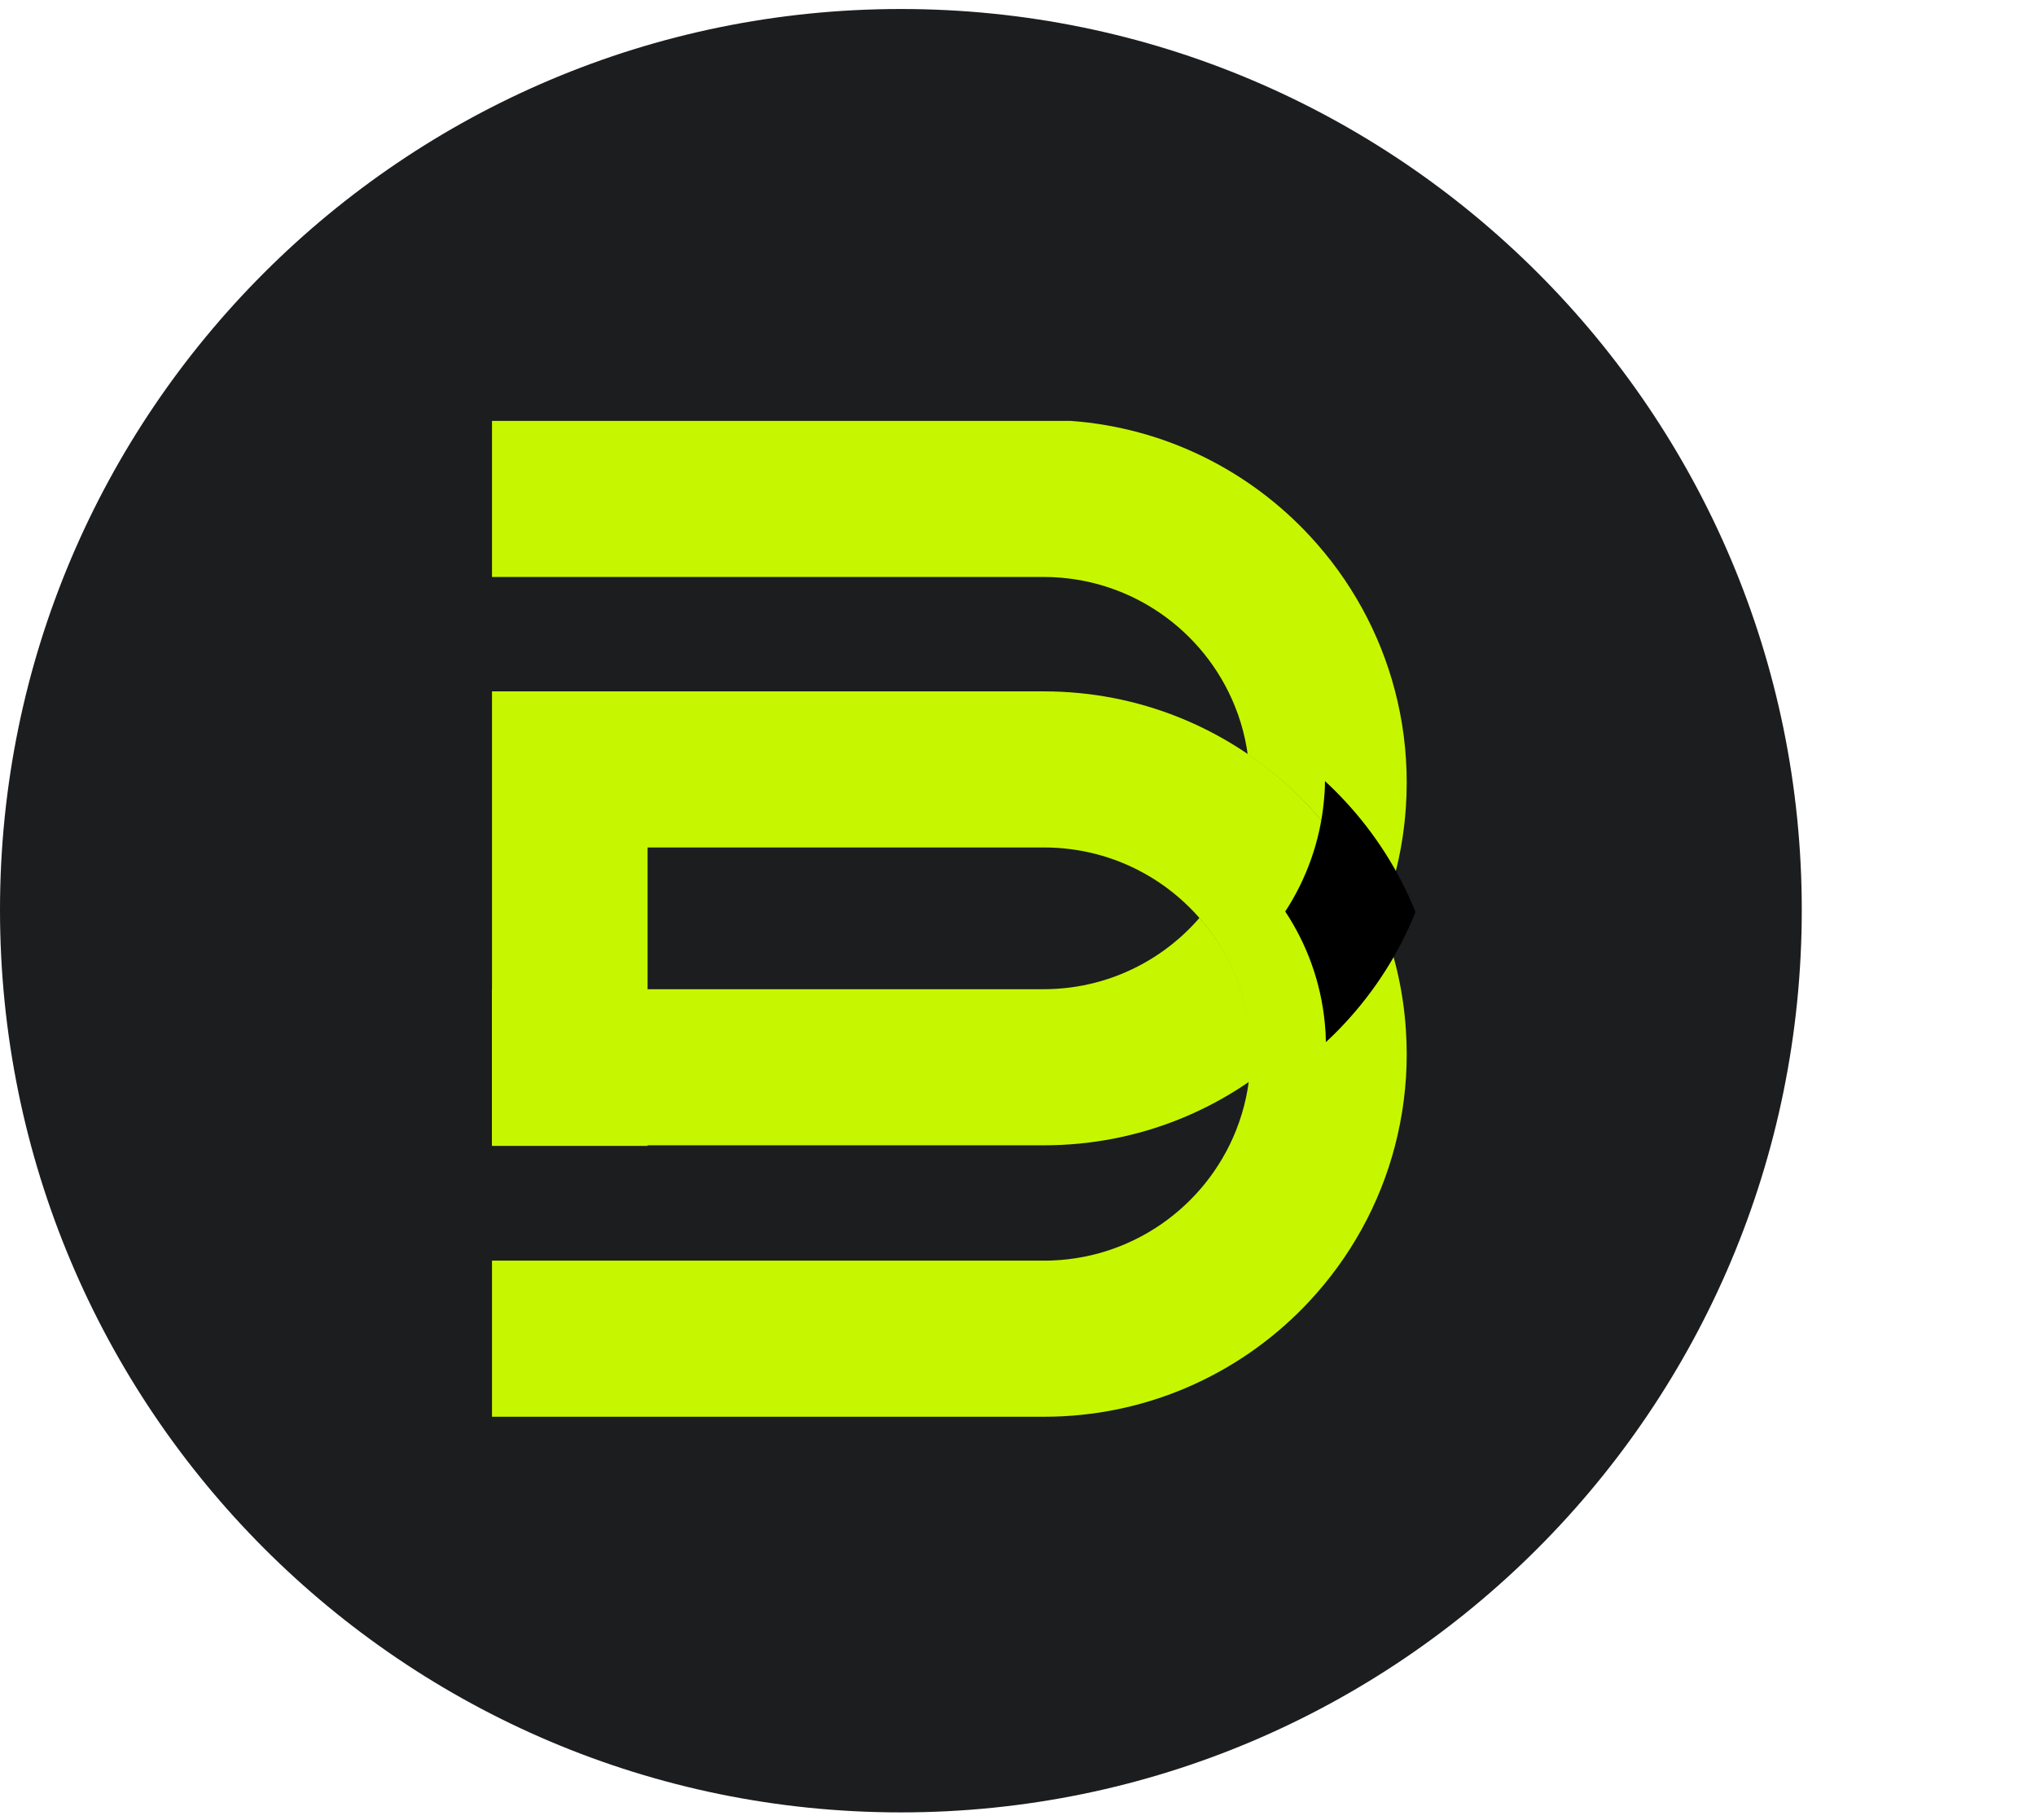 <svg xmlns="http://www.w3.org/2000/svg" width="113" height="101" viewBox="0 0 113 101" fill="none"><path d="M50 0.5C77.6 0.5 100 22.9 100 50.5C100 78.2 77.6 100.6 50 100.6C22.4 100.6 0 78.2 0 50.5C0 22.9 22.4 0.5 50 0.5Z" fill="#1C1D1F"></path><path d="M59.394 23.361L59.442 23.364C64.692 23.749 69.381 26.151 72.739 29.794C74.942 32.18 76.577 35.1 77.422 38.341C77.849 39.972 78.074 41.679 78.074 43.439C78.074 43.886 78.059 44.329 78.029 44.771C77.898 46.806 77.46 48.761 76.765 50.588L76.622 50.953C75.697 53.26 74.353 55.351 72.689 57.139L72.69 57.14C72.354 57.503 72.004 57.853 71.639 58.189L71.64 58.19C68.046 61.532 63.231 63.572 57.942 63.572H27.306V54.908H57.917C61.929 54.908 65.466 52.839 67.509 49.705V49.704L67.689 49.417C68.57 47.977 69.14 46.327 69.308 44.557L69.309 44.552L69.343 44.099C69.351 43.948 69.356 43.797 69.357 43.645V43.621L69.358 43.597C69.36 43.567 69.359 43.532 69.359 43.464C69.359 42.134 69.134 40.861 68.718 39.678L68.528 39.177L68.527 39.175C66.831 34.981 62.715 32.025 57.917 32.025H27.306V23.361H59.394Z" fill="#C6F700"></path><g filter="url(#filter0_f_25_98)"><path d="M69.275 41.882C70.102 42.444 70.886 43.065 71.618 43.74L71.619 43.741L71.903 44.008C72.184 44.279 72.457 44.556 72.721 44.839C74.38 46.623 75.719 48.709 76.645 51.006C75.72 53.305 74.38 55.39 72.721 57.174L72.722 57.175C72.385 57.538 72.035 57.887 71.669 58.224L71.67 58.224C70.941 58.903 70.159 59.526 69.335 60.09C69.403 59.584 69.441 59.067 69.441 58.541C69.441 58.445 69.44 58.399 69.438 58.364L69.436 58.327V58.289C69.433 58.005 69.416 57.72 69.387 57.434L69.386 57.426C69.203 55.517 68.551 53.746 67.544 52.227L67.544 52.225C67.256 51.79 66.94 51.376 66.598 50.985C66.938 50.592 67.254 50.176 67.539 49.739L67.54 49.738L67.72 49.452C68.601 48.012 69.171 46.362 69.339 44.592L69.339 44.587L69.374 44.134C69.382 43.983 69.387 43.831 69.388 43.68L69.389 43.655L69.39 43.632C69.391 43.602 69.391 43.567 69.391 43.499C69.391 42.95 69.35 42.41 69.275 41.882Z" fill="black" fill-opacity="0.5"></path></g><path d="M57.942 38.376C63.208 38.376 68 40.402 71.587 43.707H71.588L71.872 43.974C72.153 44.245 72.426 44.522 72.689 44.805C74.353 46.594 75.697 48.685 76.622 50.989L76.765 51.353C77.461 53.181 77.898 55.138 78.029 57.176L78.062 57.84C78.07 58.061 78.074 58.284 78.074 58.508C78.074 60.267 77.848 61.974 77.421 63.605H77.422C76.571 66.873 74.919 69.813 72.689 72.209L72.341 72.576C68.688 76.316 63.586 78.639 57.942 78.639H27.306V69.974H57.942C62.766 69.974 66.897 66.996 68.589 62.776L68.59 62.774L68.777 62.274C69.187 61.096 69.41 59.829 69.41 58.508C69.41 58.411 69.409 58.365 69.407 58.33L69.404 58.293V58.256C69.402 57.971 69.386 57.686 69.356 57.4L69.356 57.391C69.172 55.483 68.52 53.712 67.514 52.193L67.513 52.191C65.463 49.084 61.942 47.04 57.942 47.04H35.941V63.605H27.306V38.376H57.942Z" fill="#C6F700"></path><g filter="url(#filter1_f_25_98)"><path d="M73.538 43.356C73.538 43.725 73.515 44.092 73.479 44.453C73.266 46.706 72.506 48.796 71.332 50.594C72.533 52.406 73.311 54.52 73.529 56.797C73.565 57.143 73.585 57.492 73.588 57.844C73.952 57.51 74.301 57.161 74.638 56.797C76.3 55.011 77.639 52.924 78.562 50.623C77.639 48.326 76.3 46.239 74.638 44.453C74.286 44.074 73.92 43.708 73.538 43.356Z" fill="black"></path></g><defs><filter id="filter0_f_25_98" x="55.963" y="31.247" width="31.317" height="39.478" filterUnits="userSpaceOnUse" color-interpolation-filters="sRGB"></filter><filter id="filter1_f_25_98" x="37.479" y="9.503" width="74.935" height="82.194" filterUnits="userSpaceOnUse" color-interpolation-filters="sRGB"></filter></defs></svg>